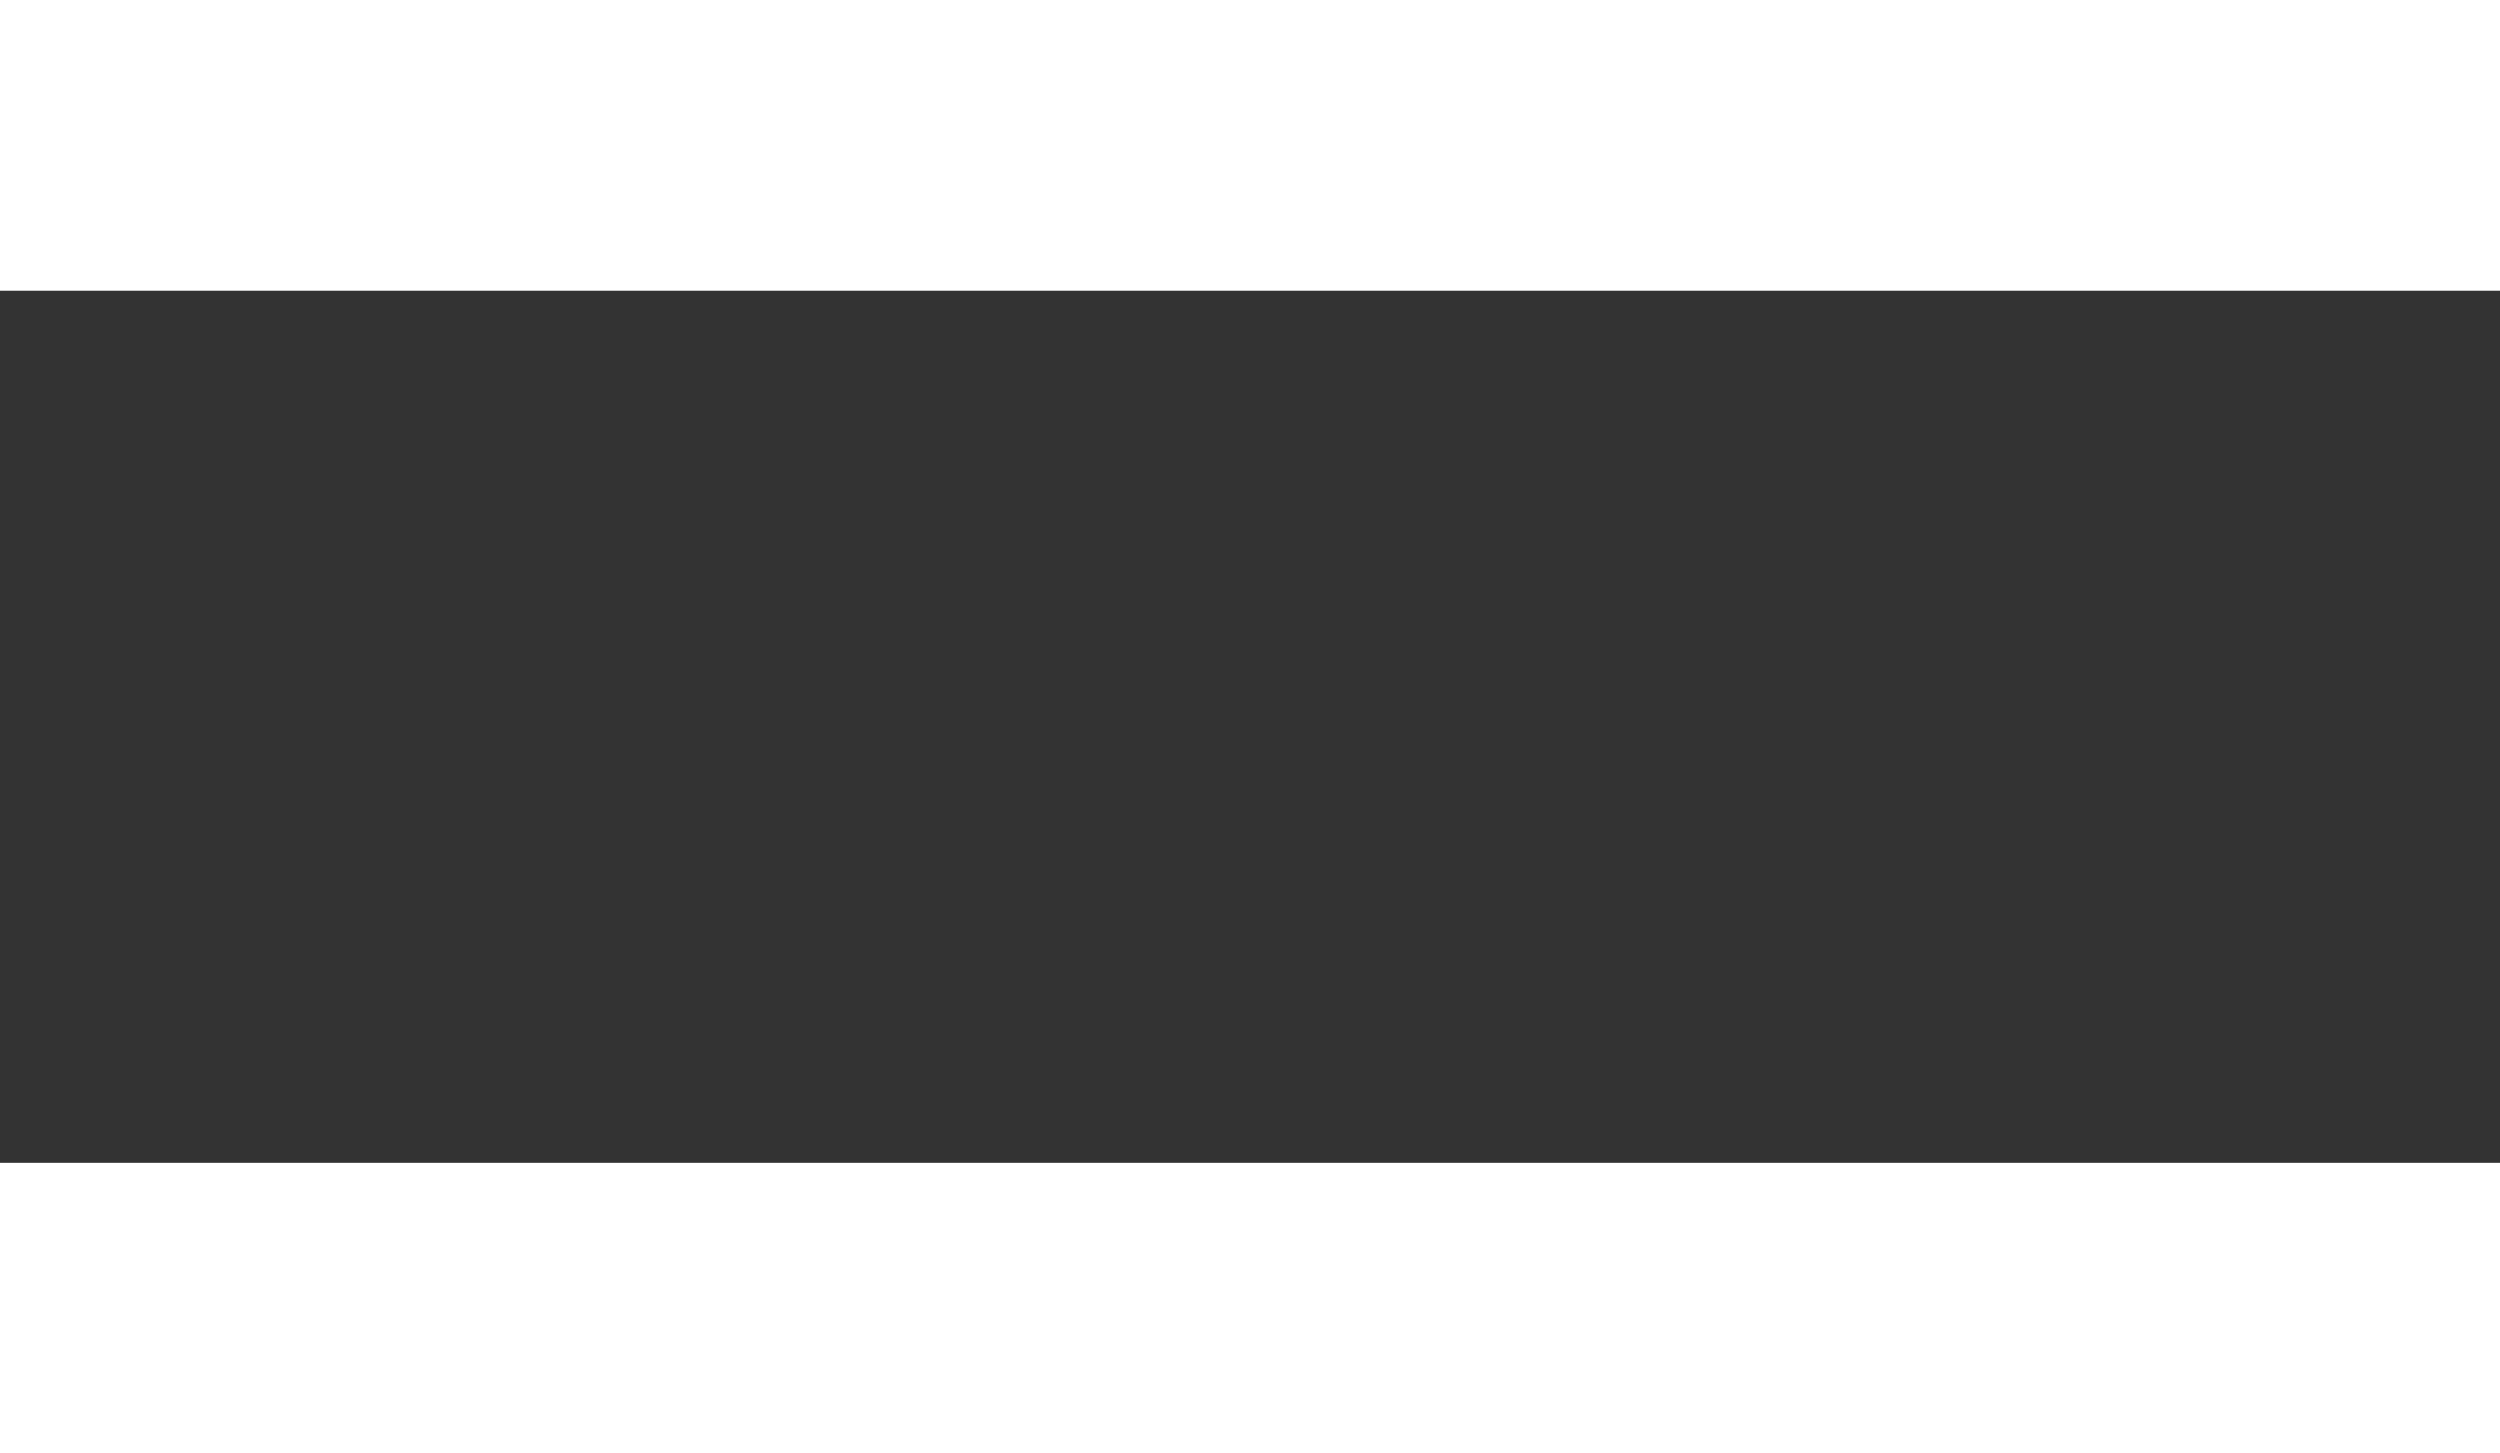 <?xml version="1.0" encoding="utf-8"?>
<!-- Generator: Adobe Illustrator 16.0.0, SVG Export Plug-In . SVG Version: 6.00 Build 0)  -->
<!DOCTYPE svg PUBLIC "-//W3C//DTD SVG 1.1//EN" "http://www.w3.org/Graphics/SVG/1.1/DTD/svg11.dtd">
<svg version="1.1" id="レイヤー_1" xmlns="http://www.w3.org/2000/svg" xmlns:xlink="http://www.w3.org/1999/xlink" x="0px"
	 y="0px" width="38px" height="22.093px" viewBox="0 0 38 22.093" enable-background="new 0 0 38 22.093" xml:space="preserve">
<rect x="0" y="0" width="38" height="22.093" fill="#333333" stroke="none"/>
<g>
	<rect fill="#FFFFFF" width="38" height="4.419"/>
	<rect y="17.675" fill="#FFFFFF" width="38" height="4.418"/>
</g>
</svg>
